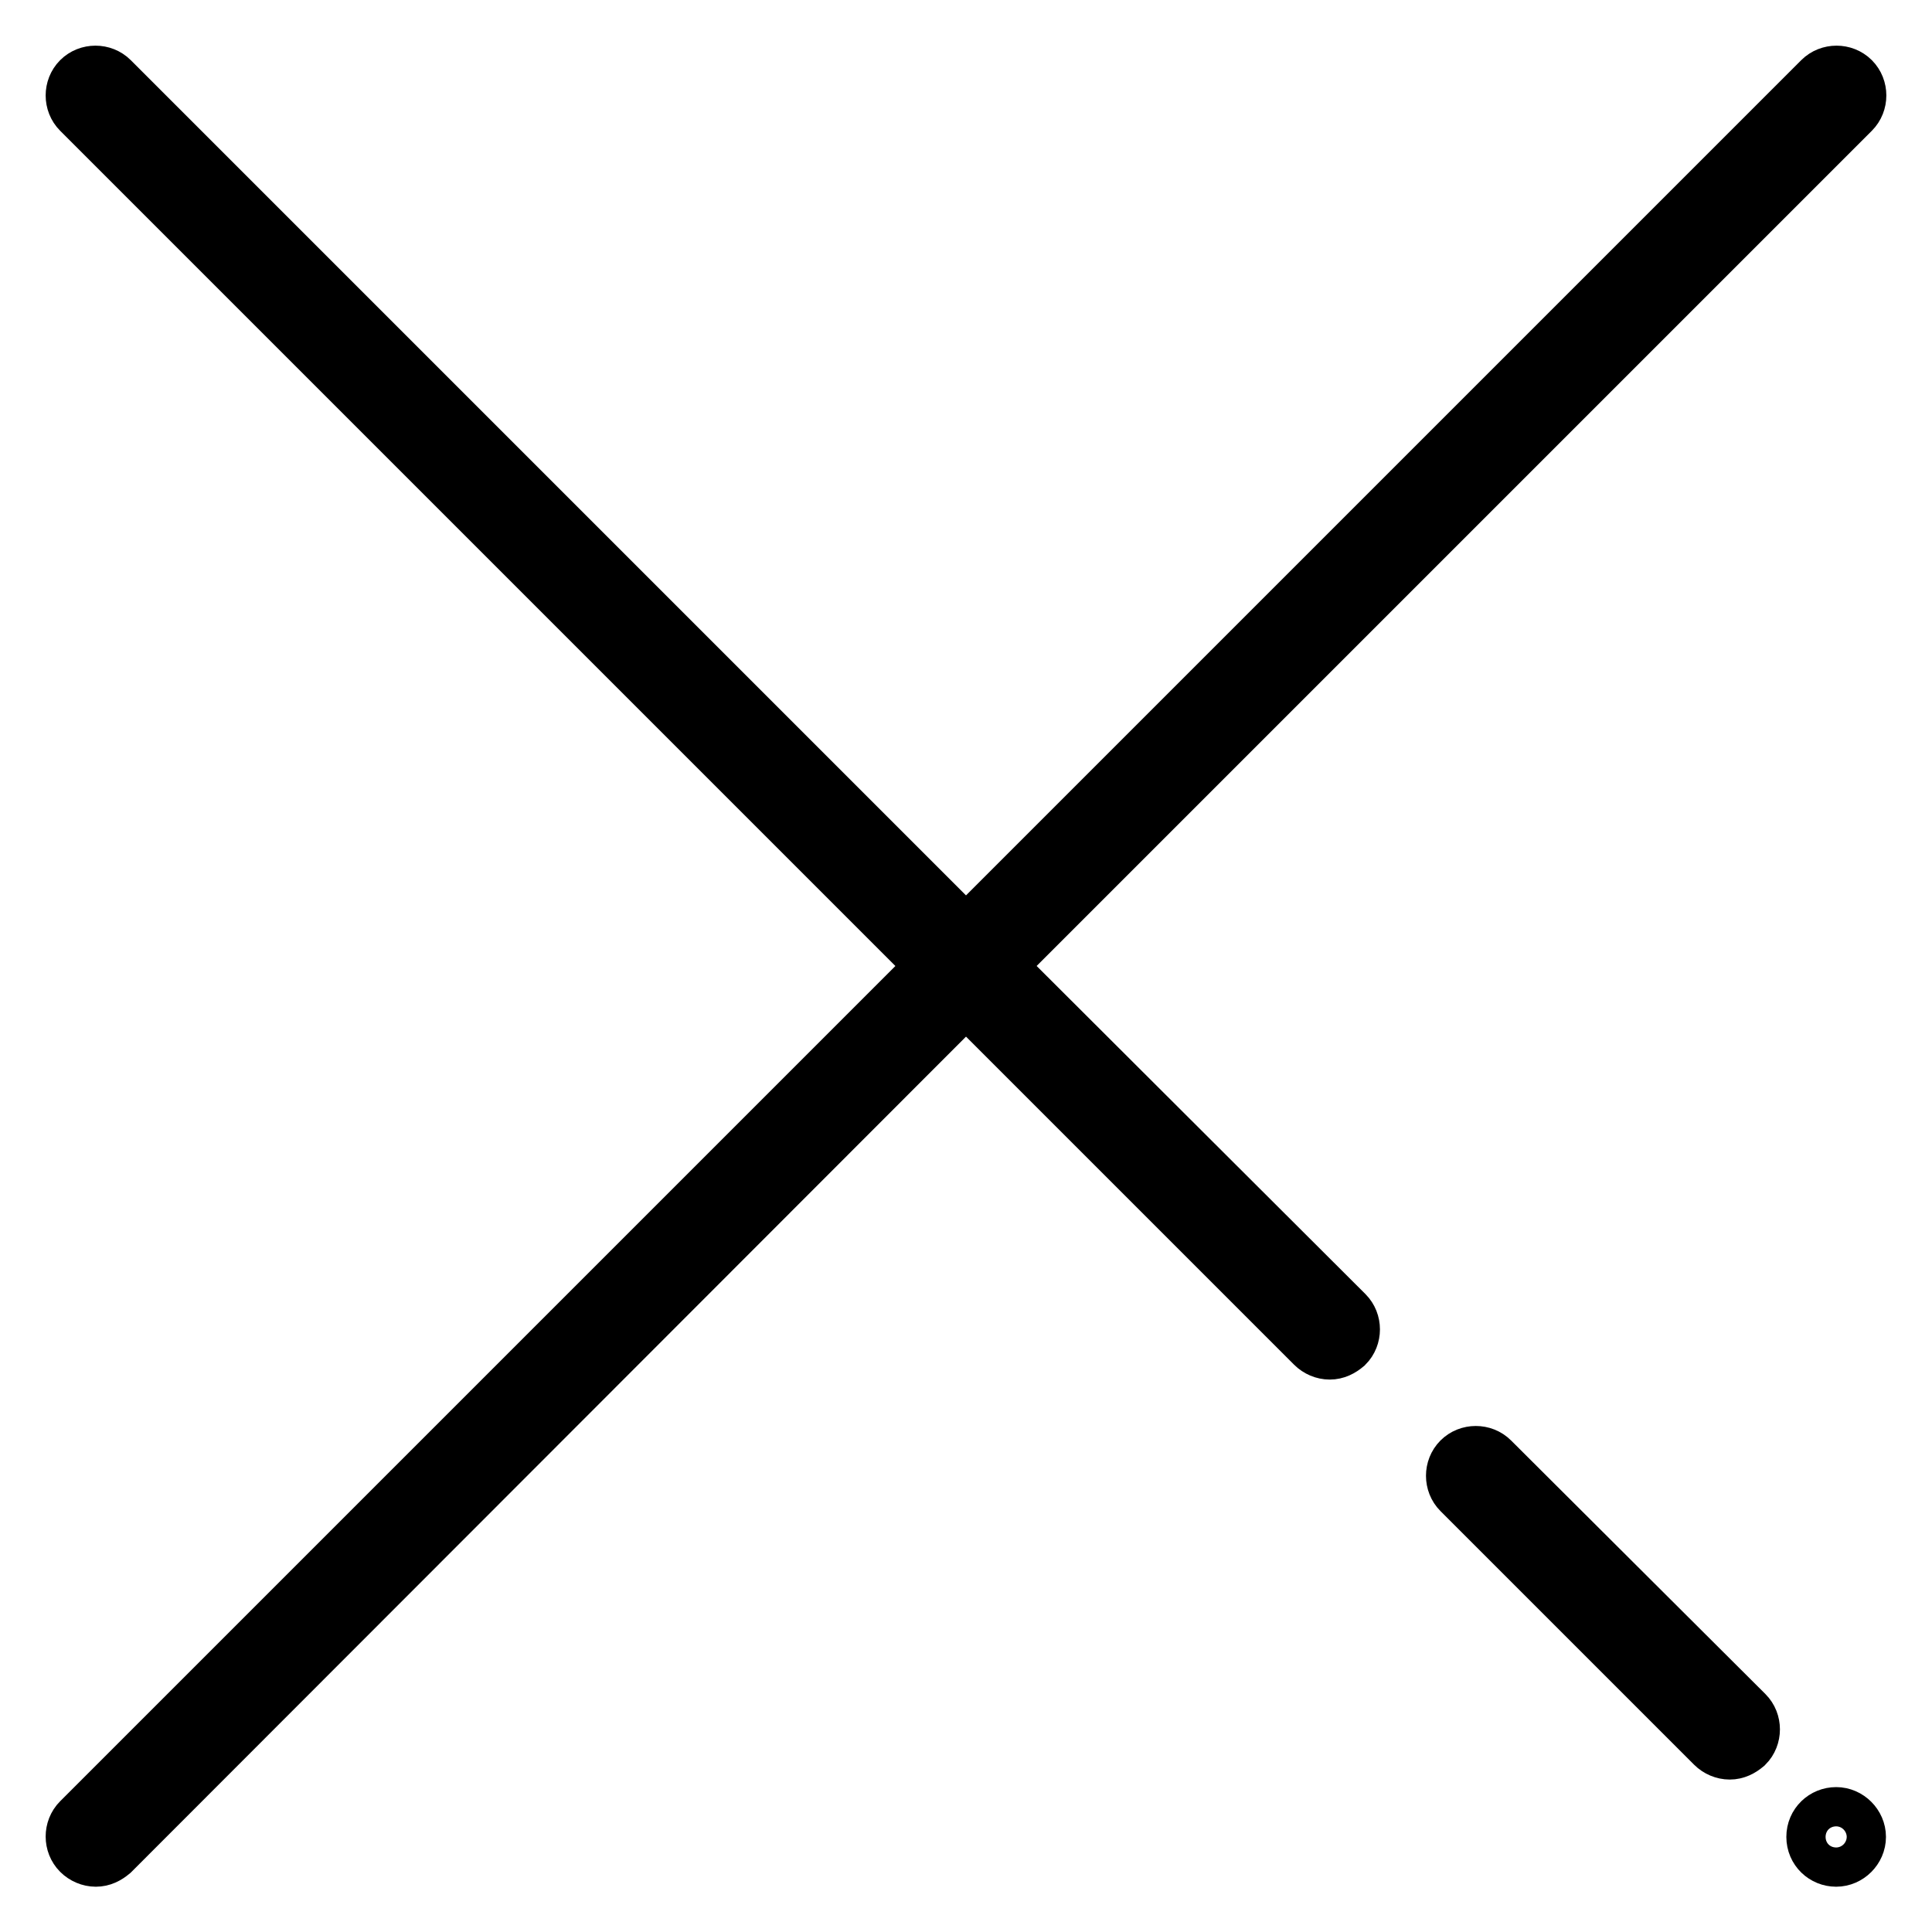 <?xml version="1.0" encoding="utf-8"?>
<!-- Svg Vector Icons : http://www.onlinewebfonts.com/icon -->
<!DOCTYPE svg PUBLIC "-//W3C//DTD SVG 1.1//EN" "http://www.w3.org/Graphics/SVG/1.1/DTD/svg11.dtd">
<svg version="1.1" xmlns="http://www.w3.org/2000/svg" xmlns:xlink="http://www.w3.org/1999/xlink" x="0px" y="0px" viewBox="0 0 256 256" enable-background="new 0 0 256 256" xml:space="preserve">
<g> <path stroke-width="8" fill-opacity="0" stroke="#000000"  d="M197.4,193.7c-1-1-2.7-1-3.7,0s-1,2.7,0,3.7l33.6,33.6c0.5,0.5,1.2,0.8,1.9,0.8c0.7,0,1.3-0.3,1.9-0.8 c1-1,1-2.7,0-3.7L197.4,193.7z M131.7,128L245.2,14.5c1-1,1-2.7,0-3.7c-1-1-2.7-1-3.7,0L128,124.3L14.5,10.8c-1-1-2.7-1-3.7,0 s-1,2.7,0,3.7L124.3,128L10.8,241.5c-1,1-1,2.7,0,3.7c0.5,0.5,1.2,0.8,1.9,0.8s1.3-0.3,1.9-0.8L128,131.7l46.3,46.3 c0.5,0.5,1.2,0.8,1.9,0.8c0.7,0,1.3-0.3,1.9-0.8c1-1,1-2.7,0-3.7L131.7,128z"/> <path stroke-width="8" fill-opacity="0" stroke="#000000"  d="M240.7,243.4c0,1.5,1.2,2.6,2.6,2.6s2.6-1.2,2.6-2.6s-1.2-2.6-2.6-2.6S240.7,241.9,240.7,243.4z"/></g>
</svg>